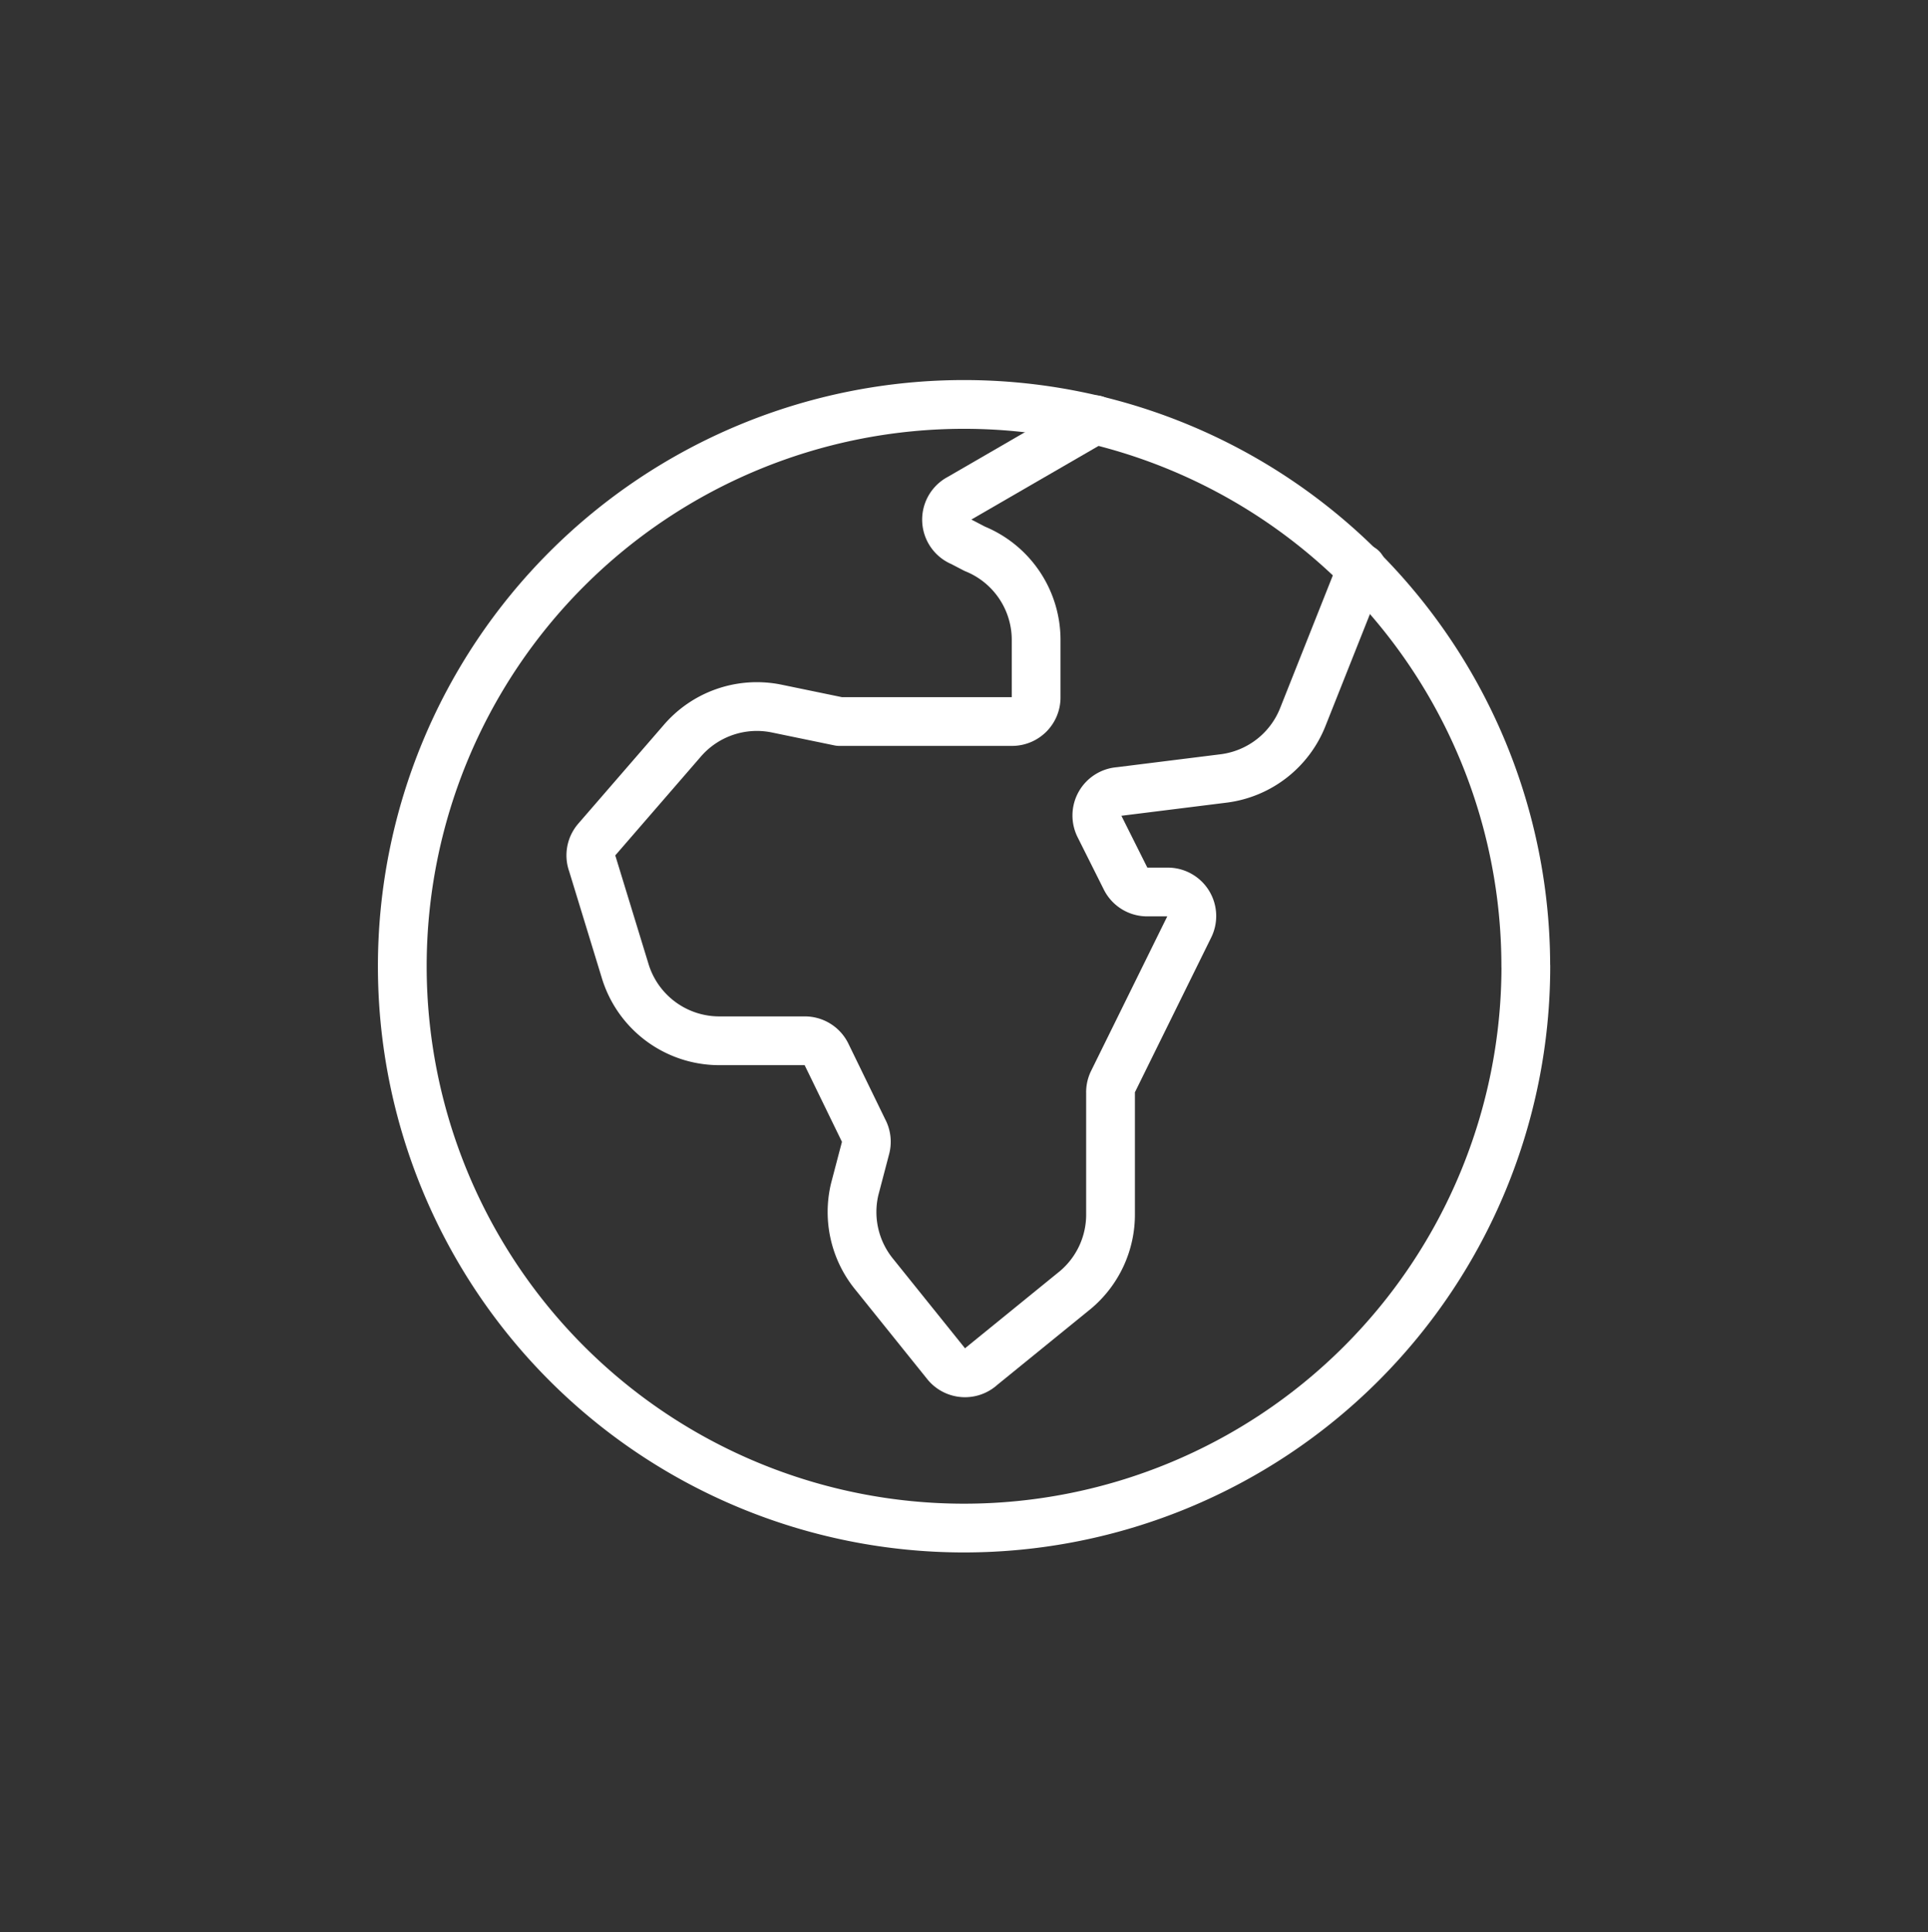 <svg xmlns="http://www.w3.org/2000/svg" viewBox="0 0 28.276 28.337">
<rect x="0" y="0" width="28.276" height="28.337" fill="#333333" stroke="none"/>
<title>english</title>
<path fill-rule="evenodd" d="M34.879,26.739A8.239,8.239,0,1,1,26.639,18.5a8.239,8.239,0,0,1,8.239,8.239Z" transform="translate(-12.501 -12.569)" fill="none" stroke="#fff" stroke-linecap="round" stroke-linejoin="round" stroke-width="0.715"/>
<path fill-rule="evenodd" d="M38.339,21.38l-.866,2.18a1.443,1.443,0,0,1-1.154.9l-1.539.192a.353.353,0,0,0-.289.513l.385.769a.353.353,0,0,0,.321.192h.289a.353.353,0,0,1,.321.513l-1.122,2.276a.353.353,0,0,0-.032.16v1.763a1.443,1.443,0,0,1-.513,1.122L32.76,33.082a.353.353,0,0,1-.513-.032L31.19,31.735a1.443,1.443,0,0,1-.289-1.25l.16-.609a.353.353,0,0,0-.032-.256L30.484,28.5a.353.353,0,0,0-.321-.192h-1.25a1.443,1.443,0,0,1-1.379-1.026l-.481-1.571a.353.353,0,0,1,.064-.353l1.25-1.443a1.443,1.443,0,0,1,1.379-.481l.93.192h2.533a.353.353,0,0,0,.353-.353v-.834a1.443,1.443,0,0,0-.9-1.346l-.192-.1a.353.353,0,0,1-.032-.641L34.428,19.2" transform="translate(-18.366 -13.045)" fill="none" stroke="#fff" stroke-linecap="round" stroke-linejoin="round" stroke-width="0.715"/>
</svg>